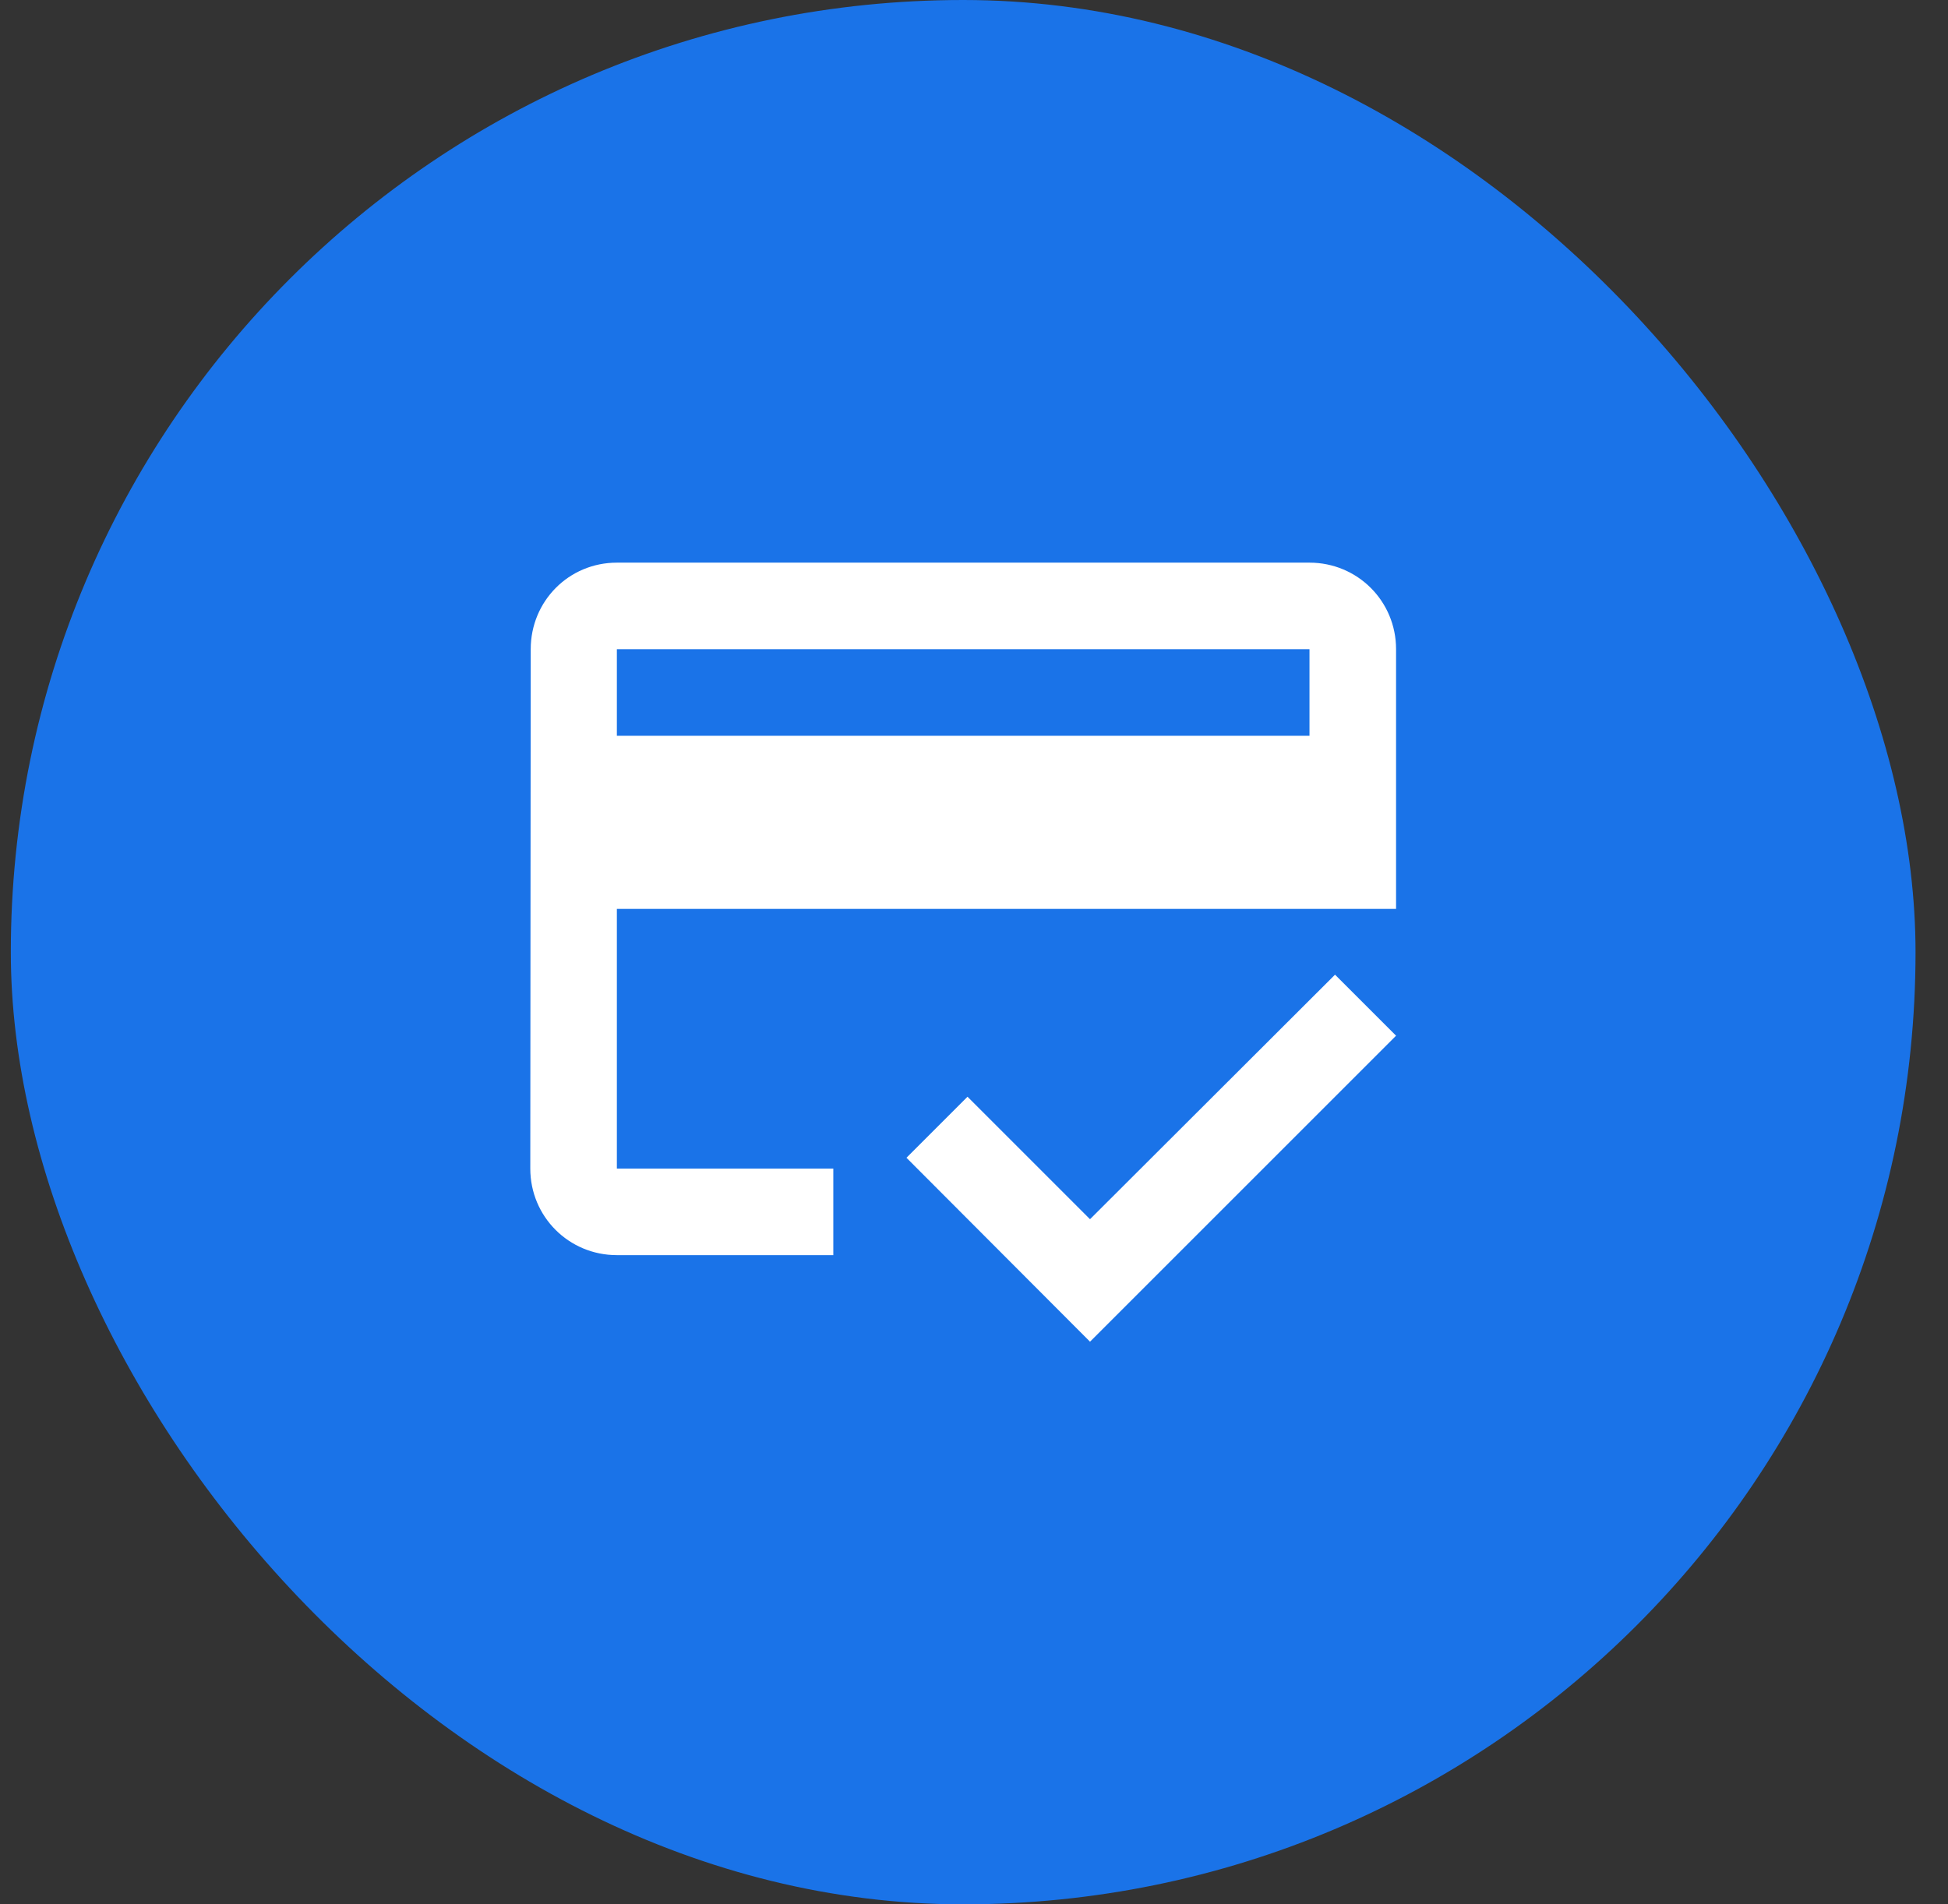 <svg width="45" height="44" viewBox="0 0 45 44" fill="none" xmlns="http://www.w3.org/2000/svg">
<rect x="0" y="0" width="45" height="44" fill="#333333" stroke="none"/>
<rect x="0.25" width="44" height="44" rx="22" fill="#1A73E8"/>
<path d="M30.25 13H14.25C13.14 13 12.26 13.89 12.26 15L12.25 27C12.25 28.11 13.14 29 14.25 29H19.25V27H14.25V21H32.25V15C32.25 13.89 31.36 13 30.25 13ZM30.25 17H14.25V15H30.25V17ZM25.18 28.17L22.35 25.34L20.94 26.75L25.18 31L32.25 23.93L30.84 22.52L25.18 28.17Z" fill="white"/>
</svg>
